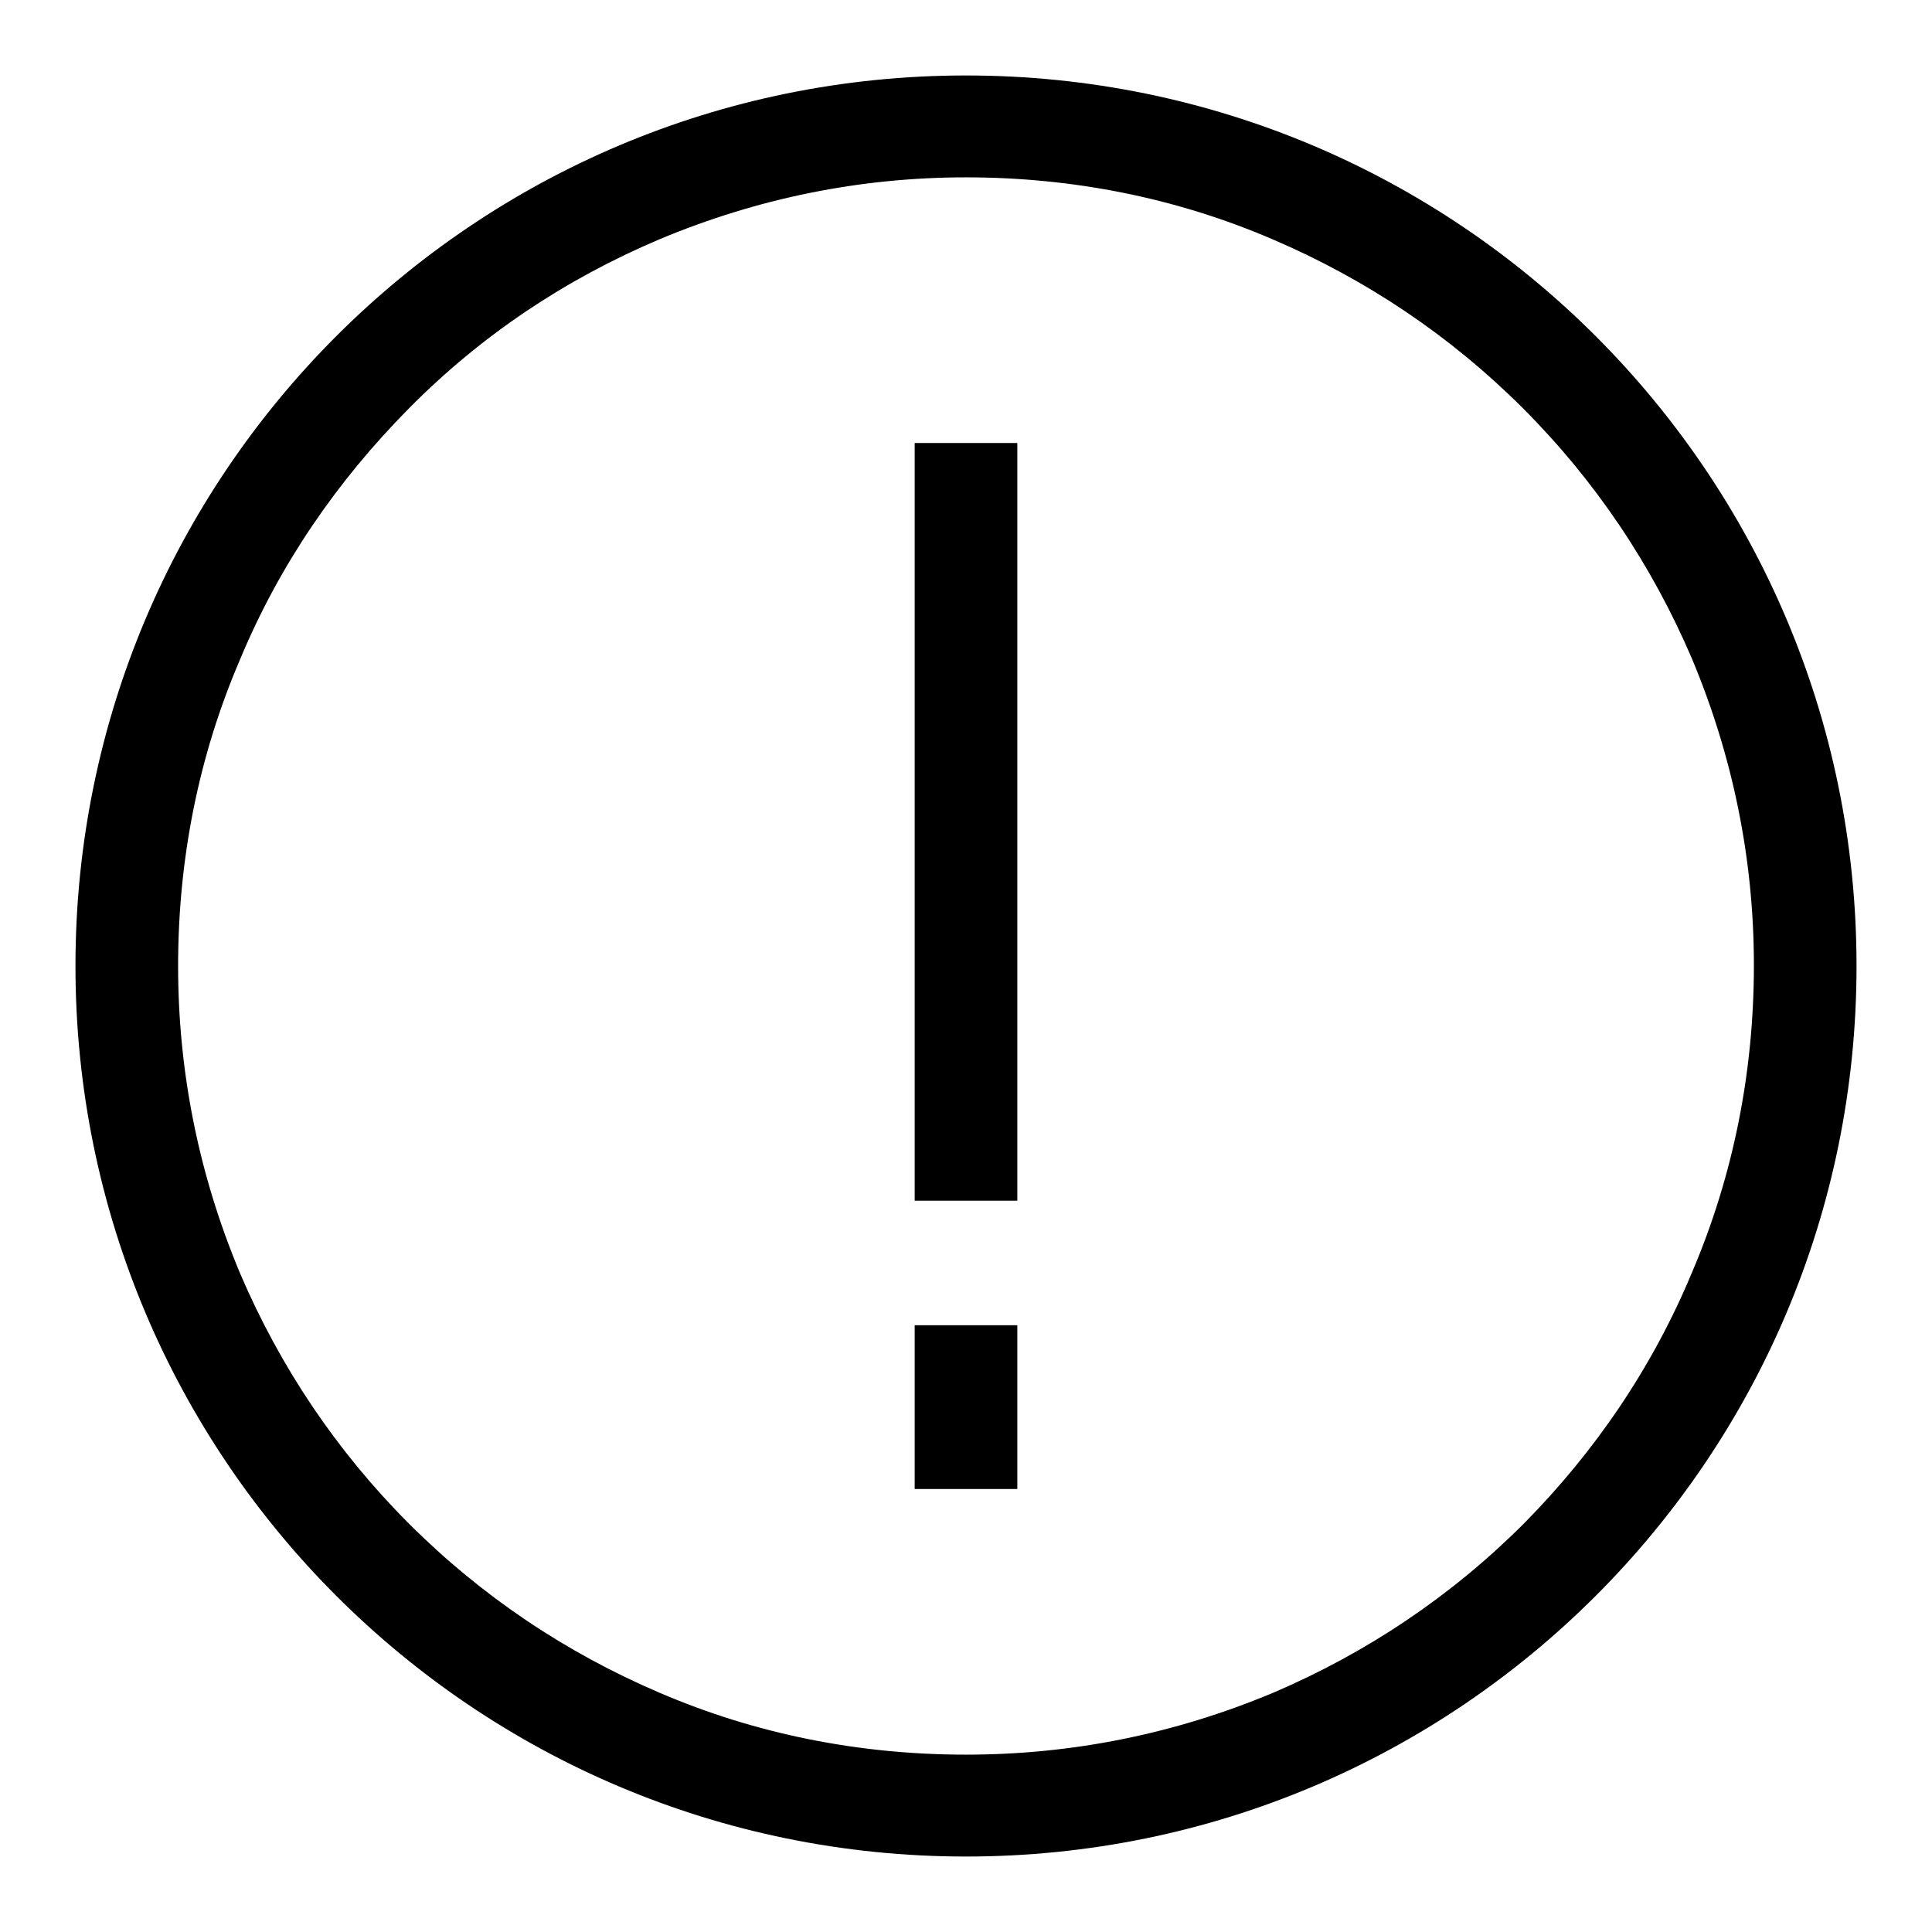 <?xml version="1.0" encoding="utf-8"?>
<!-- Svg Vector Icons : http://www.onlinewebfonts.com/icon -->
<!DOCTYPE svg PUBLIC "-//W3C//DTD SVG 1.1//EN" "http://www.w3.org/Graphics/SVG/1.1/DTD/svg11.dtd">
<svg version="1.1" xmlns="http://www.w3.org/2000/svg" xmlns:xlink="http://www.w3.org/1999/xlink" x="0px" y="0px" viewBox="0 0 256 256" enable-background="new 0 0 256 256" xml:space="preserve">
<g><g><path fill="#000000" d="M128,10C62.8,10,10,62.8,10,128c0,65.2,52.8,118,118,118c65.2,0,118-52.8,118-118C246,62.8,193.2,10,128,10L128,10z M201.9,201.9c-9.6,9.6-20.8,17.1-33.2,22.4c-12.9,5.4-26.5,8.2-40.7,8.2c-14.1,0-27.8-2.7-40.6-8.2c-12.4-5.3-23.6-12.8-33.2-22.4c-9.6-9.6-17.1-20.8-22.4-33.2c-5.4-12.9-8.2-26.5-8.2-40.7c0-14.1,2.7-27.8,8.2-40.6C37,74.9,44.6,63.8,54.2,54.1S74.9,37,87.4,31.7c12.9-5.4,26.5-8.2,40.6-8.2c14.1,0,27.8,2.7,40.6,8.2c12.4,5.3,23.6,12.8,33.2,22.4s17.1,20.8,22.4,33.2c5.4,12.9,8.2,26.5,8.2,40.6c0,14.1-2.7,27.8-8.2,40.7C219,181.1,211.4,192.3,201.9,201.9L201.9,201.9z"/><path fill="#000000" d="M121.2,58.7h13.6v100.4h-13.6V58.7L121.2,58.7z"/><path fill="#000000" d="M121.2,175.6h13.6v21.7h-13.6V175.6L121.2,175.6z"/></g></g>
</svg>